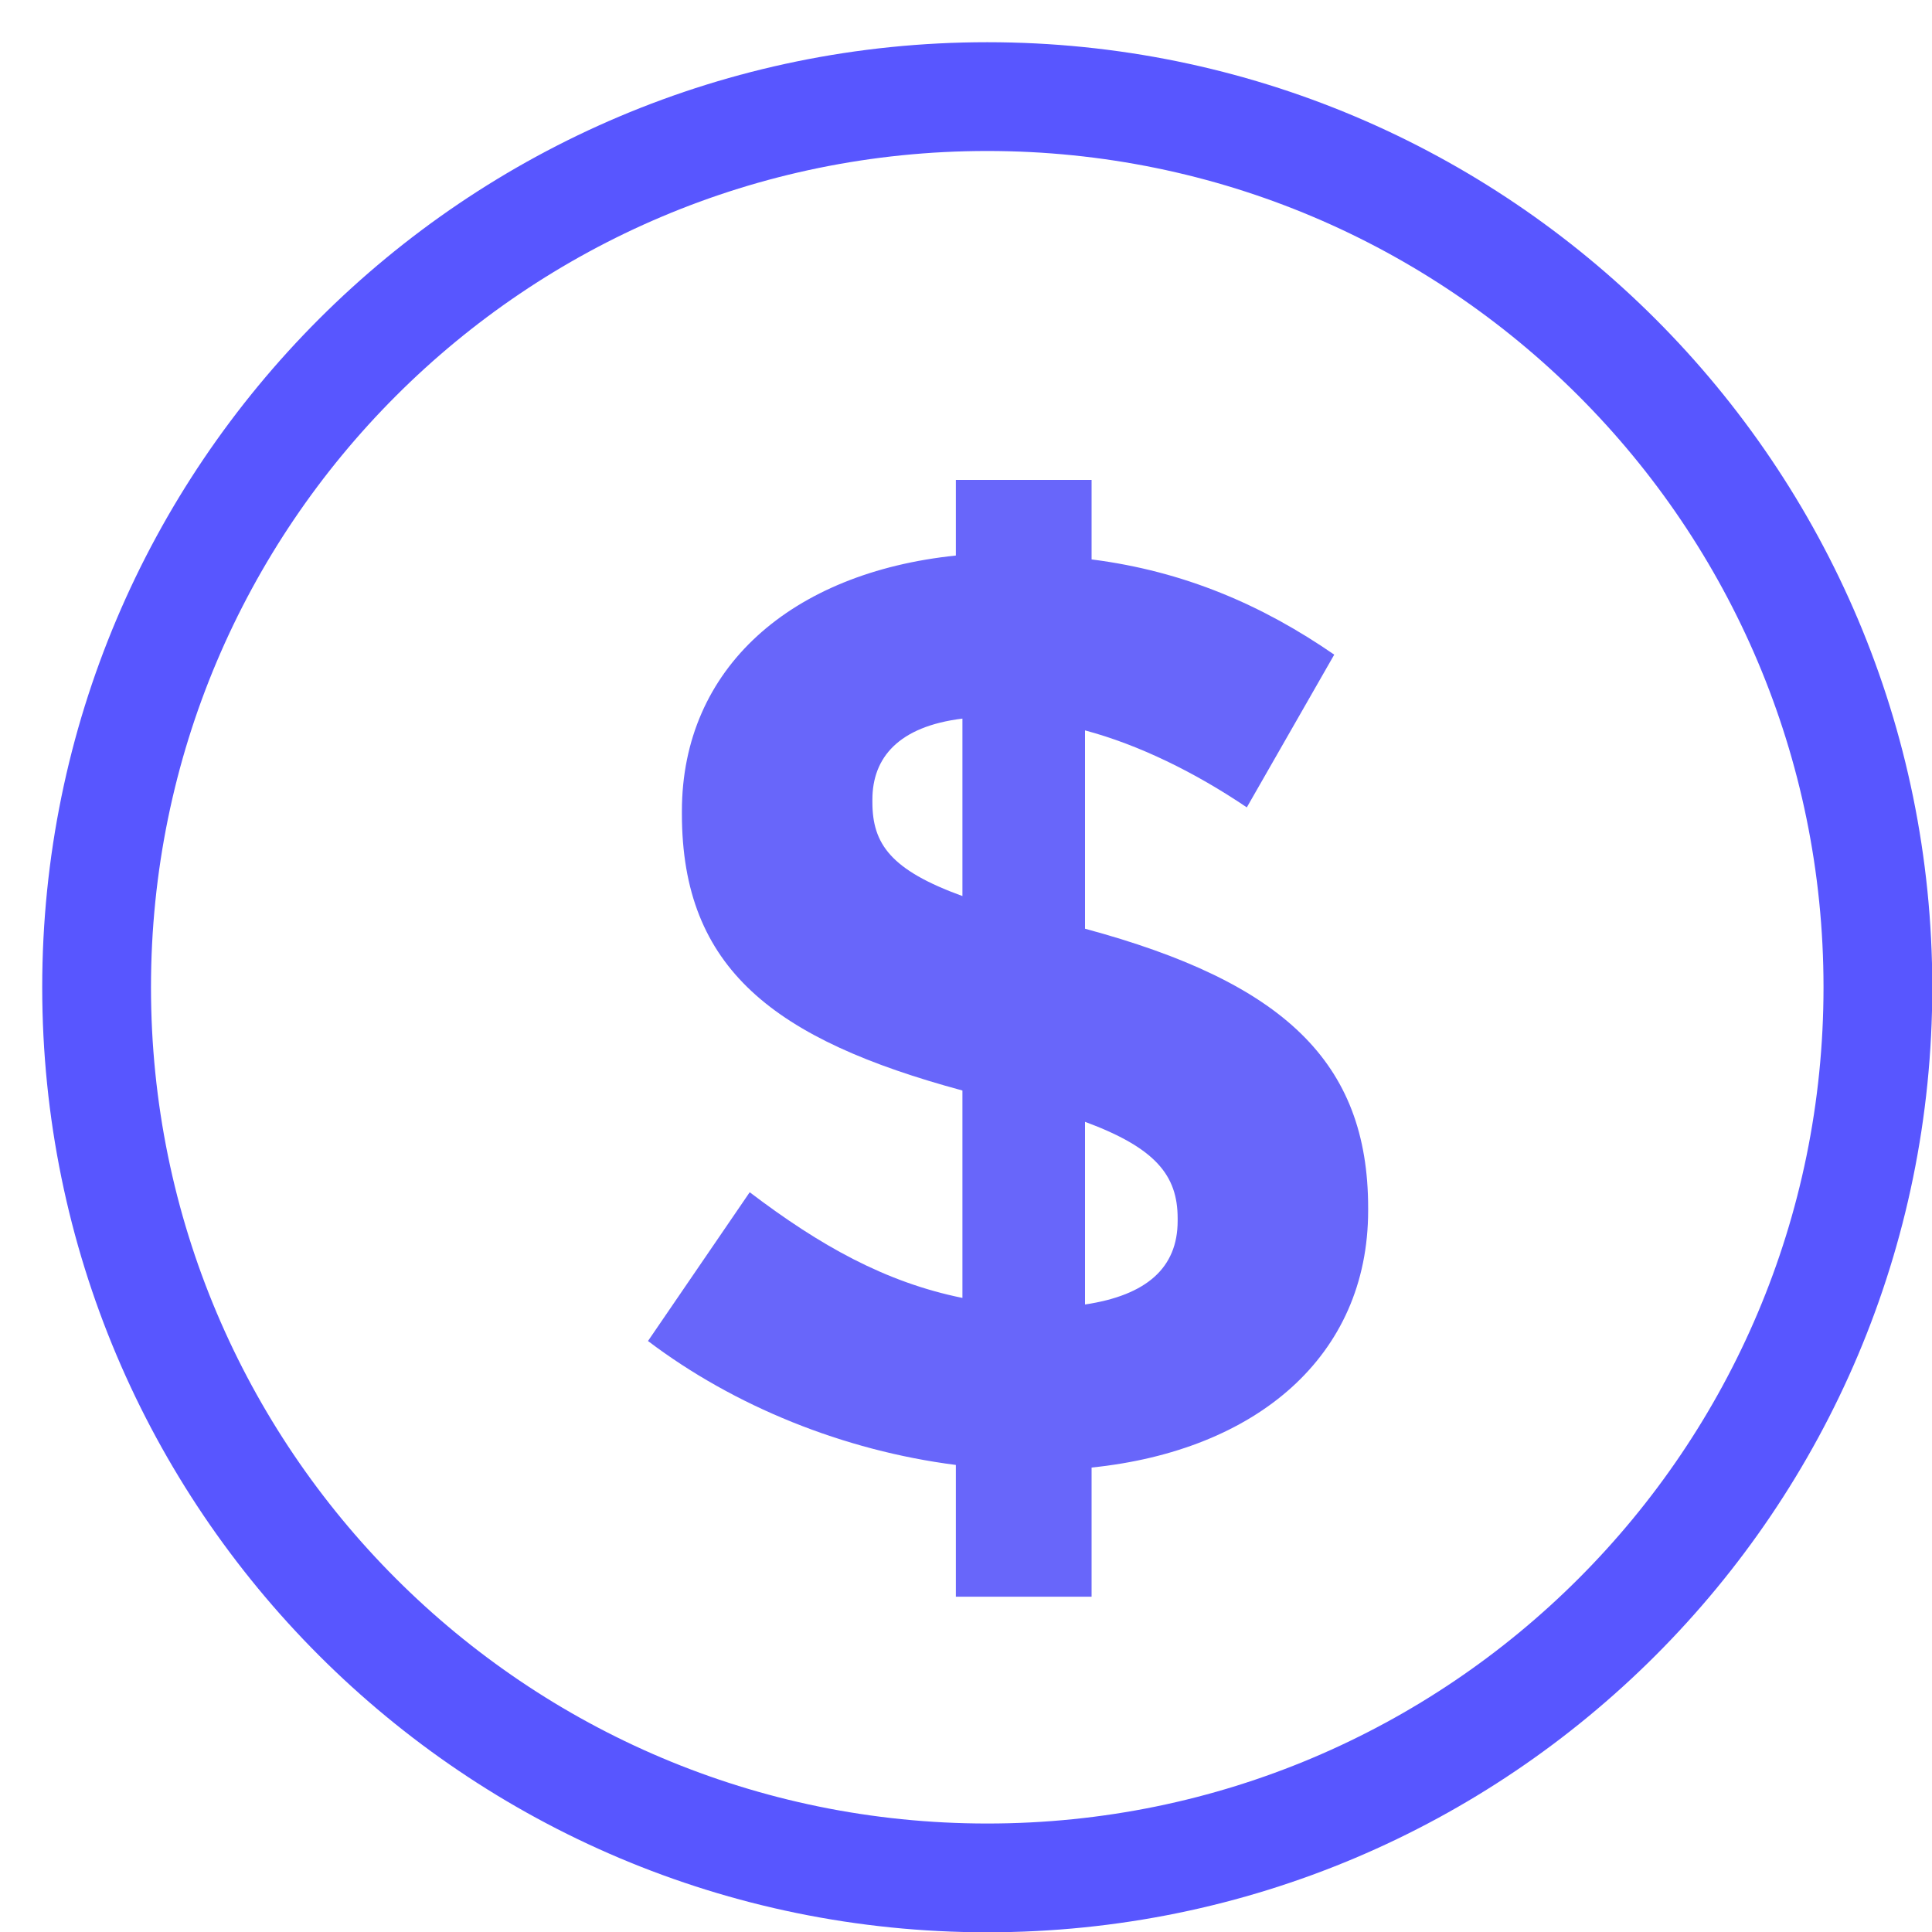 <svg width="20" height="20" viewBox="0 0 20 20" fill="none" xmlns="http://www.w3.org/2000/svg">
<path d="M9.895 16.529V15.165C8.734 15.017 7.599 14.557 6.708 13.882L7.761 12.342C8.49 12.896 9.166 13.274 9.963 13.436V11.289C8.018 10.762 7.059 10.033 7.059 8.425V8.398C7.059 6.913 8.193 5.927 9.895 5.751V4.968H11.3V5.791C12.259 5.913 13.069 6.264 13.812 6.777L12.907 8.358C12.367 7.993 11.786 7.709 11.232 7.561V9.614C13.285 10.168 14.163 10.992 14.163 12.504V12.531C14.163 14.044 13.002 15.017 11.3 15.192V16.529H9.895ZM12.191 12.612C12.191 12.167 11.962 11.883 11.232 11.613V13.504C11.867 13.409 12.191 13.126 12.191 12.639V12.612ZM9.031 8.304C9.031 8.736 9.22 9.006 9.963 9.276V7.439C9.301 7.52 9.031 7.844 9.031 8.277V8.304Z" fill="#6866FA"/>
<path d="M10.22 19.44C15.312 19.44 19.44 15.312 19.44 10.22C19.44 5.128 15.312 1 10.22 1C5.128 1 1 5.128 1 10.22C1 15.312 5.128 19.44 10.22 19.44Z" stroke="#5856FF" stroke-width="1.126"/>
</svg>
